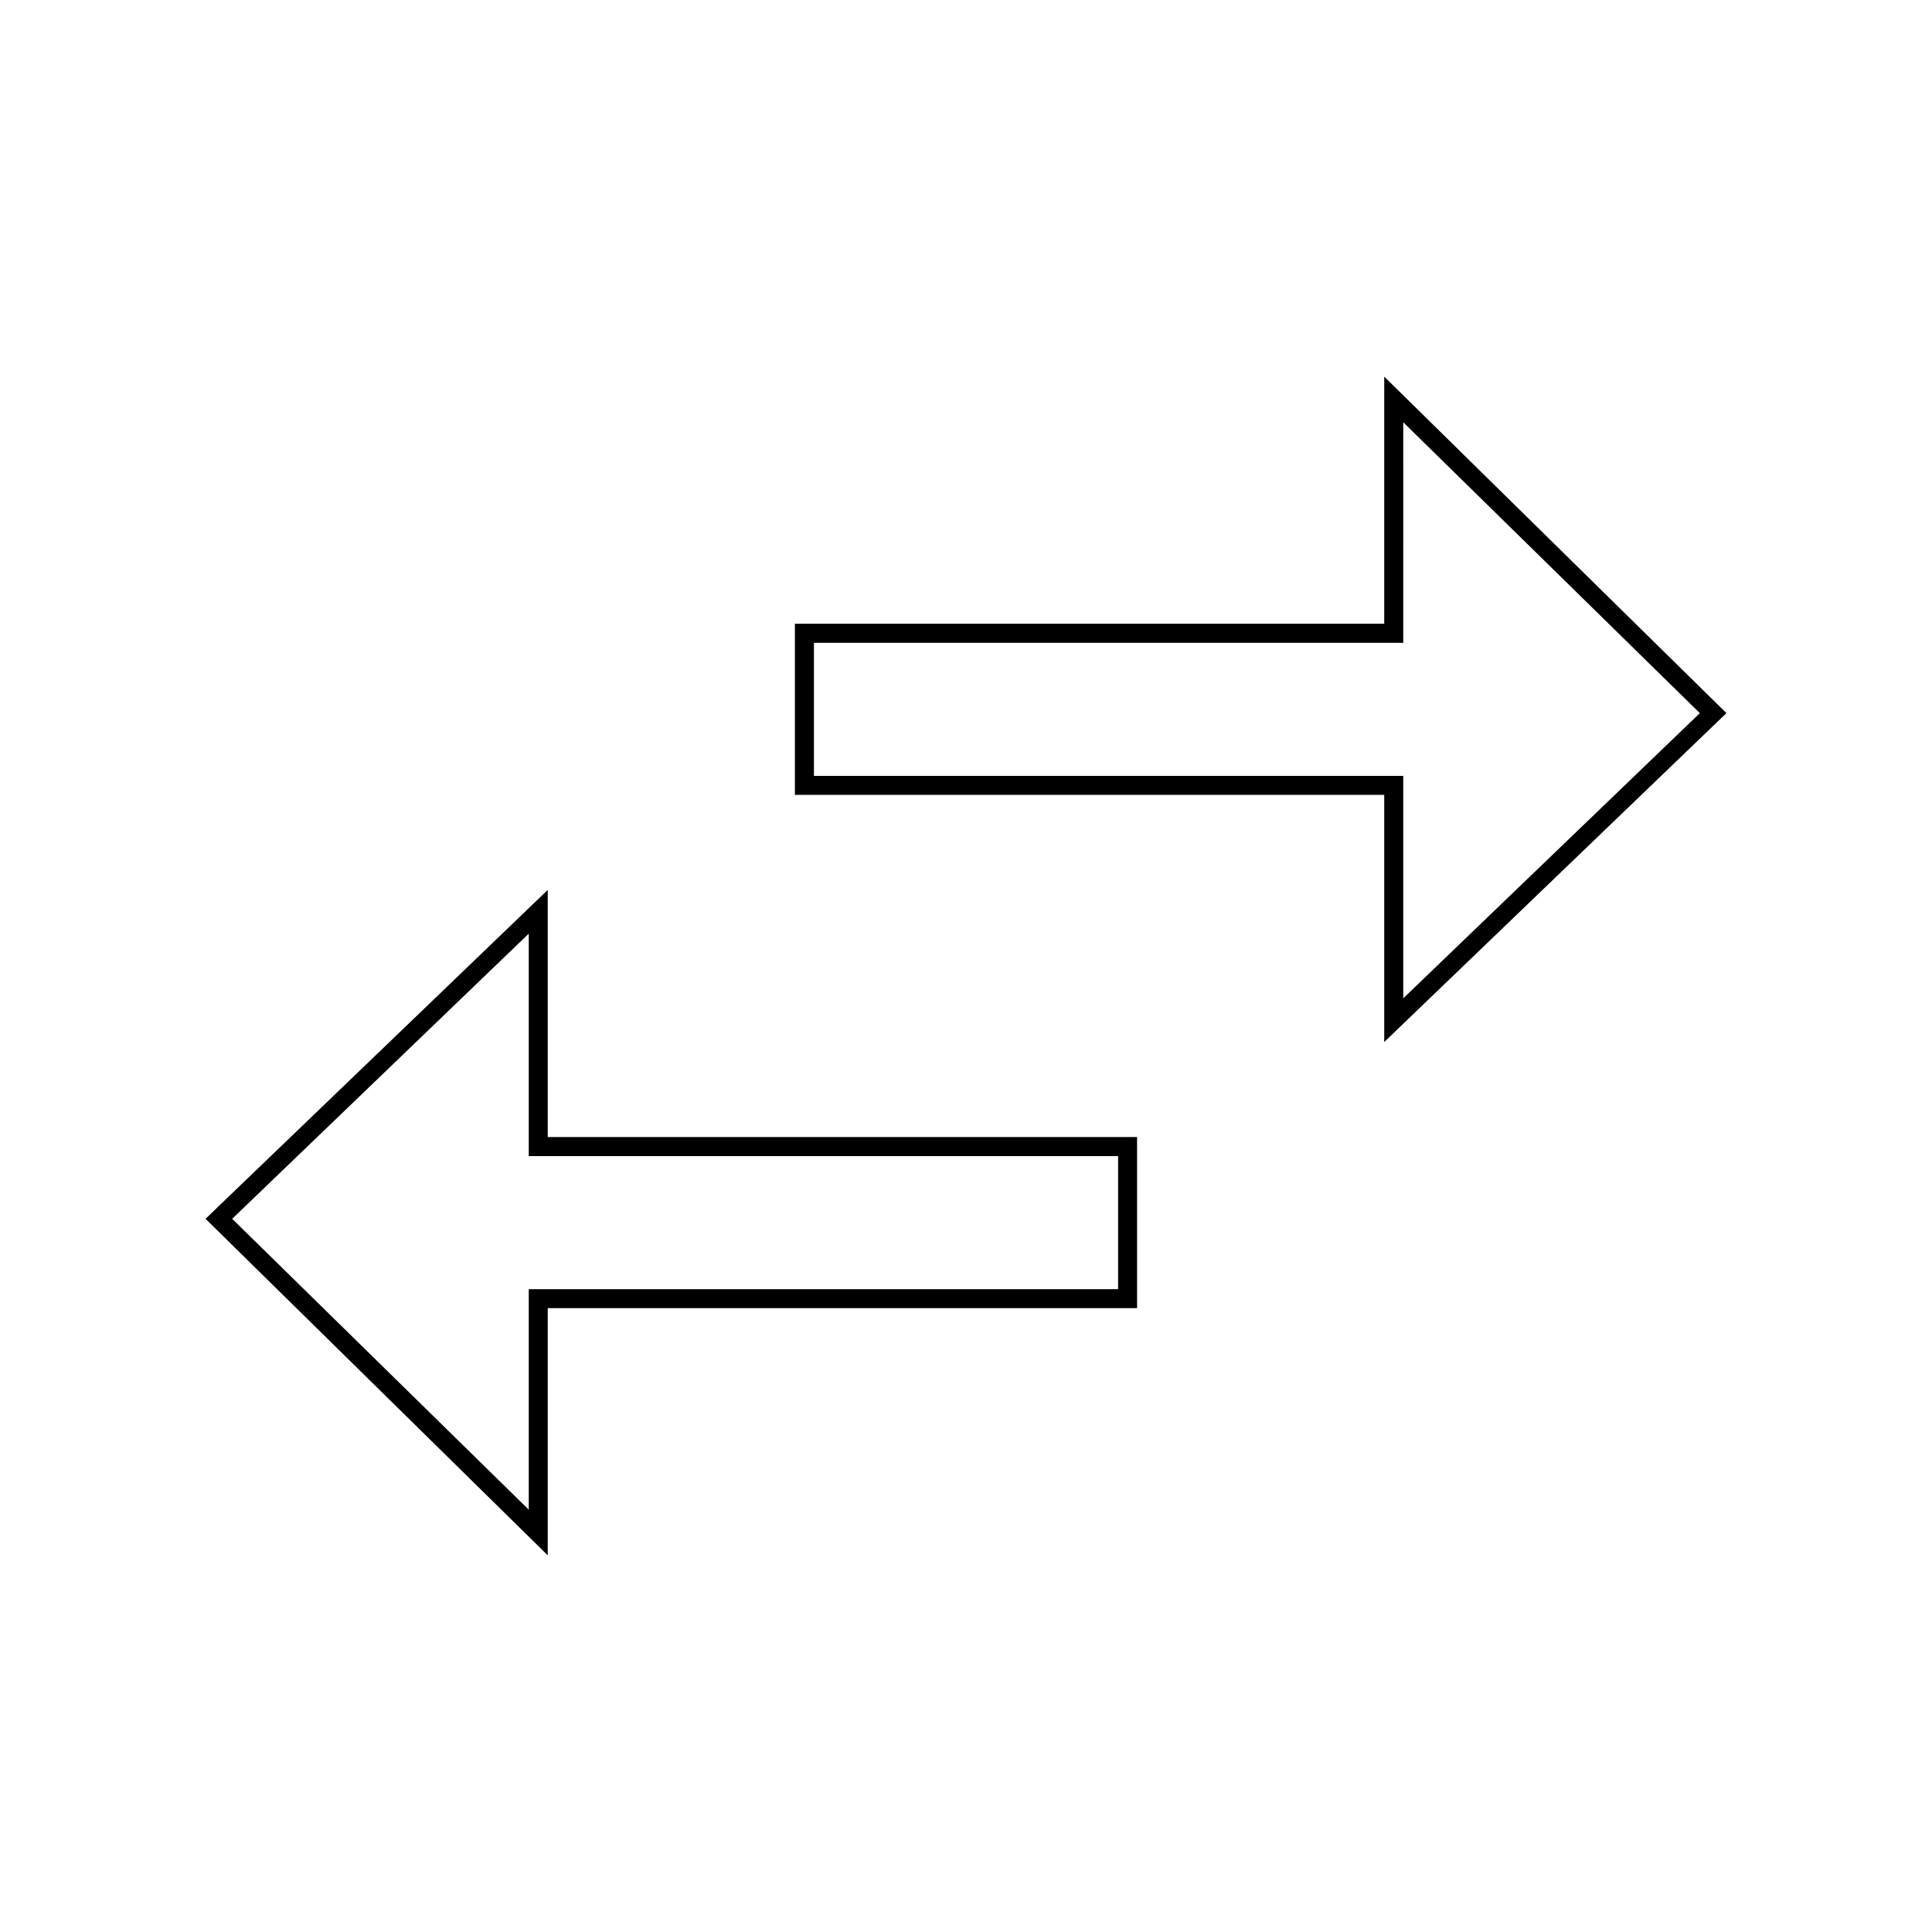 <?xml version="1.0" encoding="UTF-8"?>
<!-- Uploaded to: SVG Repo, www.svgrepo.com, Generator: SVG Repo Mixer Tools -->
<svg fill="#000000" width="800px" height="800px" version="1.1" viewBox="144 144 512 512" xmlns="http://www.w3.org/2000/svg">
 <path d="m515.88 255.91 78.594 77.082-78.594 75.57v-58.945h-156.18v-35.266h156.18v-5.039l-0.004-53.402m-231.75 135.52v58.945h156.18v35.266h-156.18v58.441l-78.594-77.082 78.594-75.57m226.71-147.62v65.496h-156.18v45.344h156.18v65.496l90.688-87.16zm-221.68 136.03-90.684 87.156 90.684 89.176v-65.496h156.18v-45.344h-156.18z"/>
</svg>